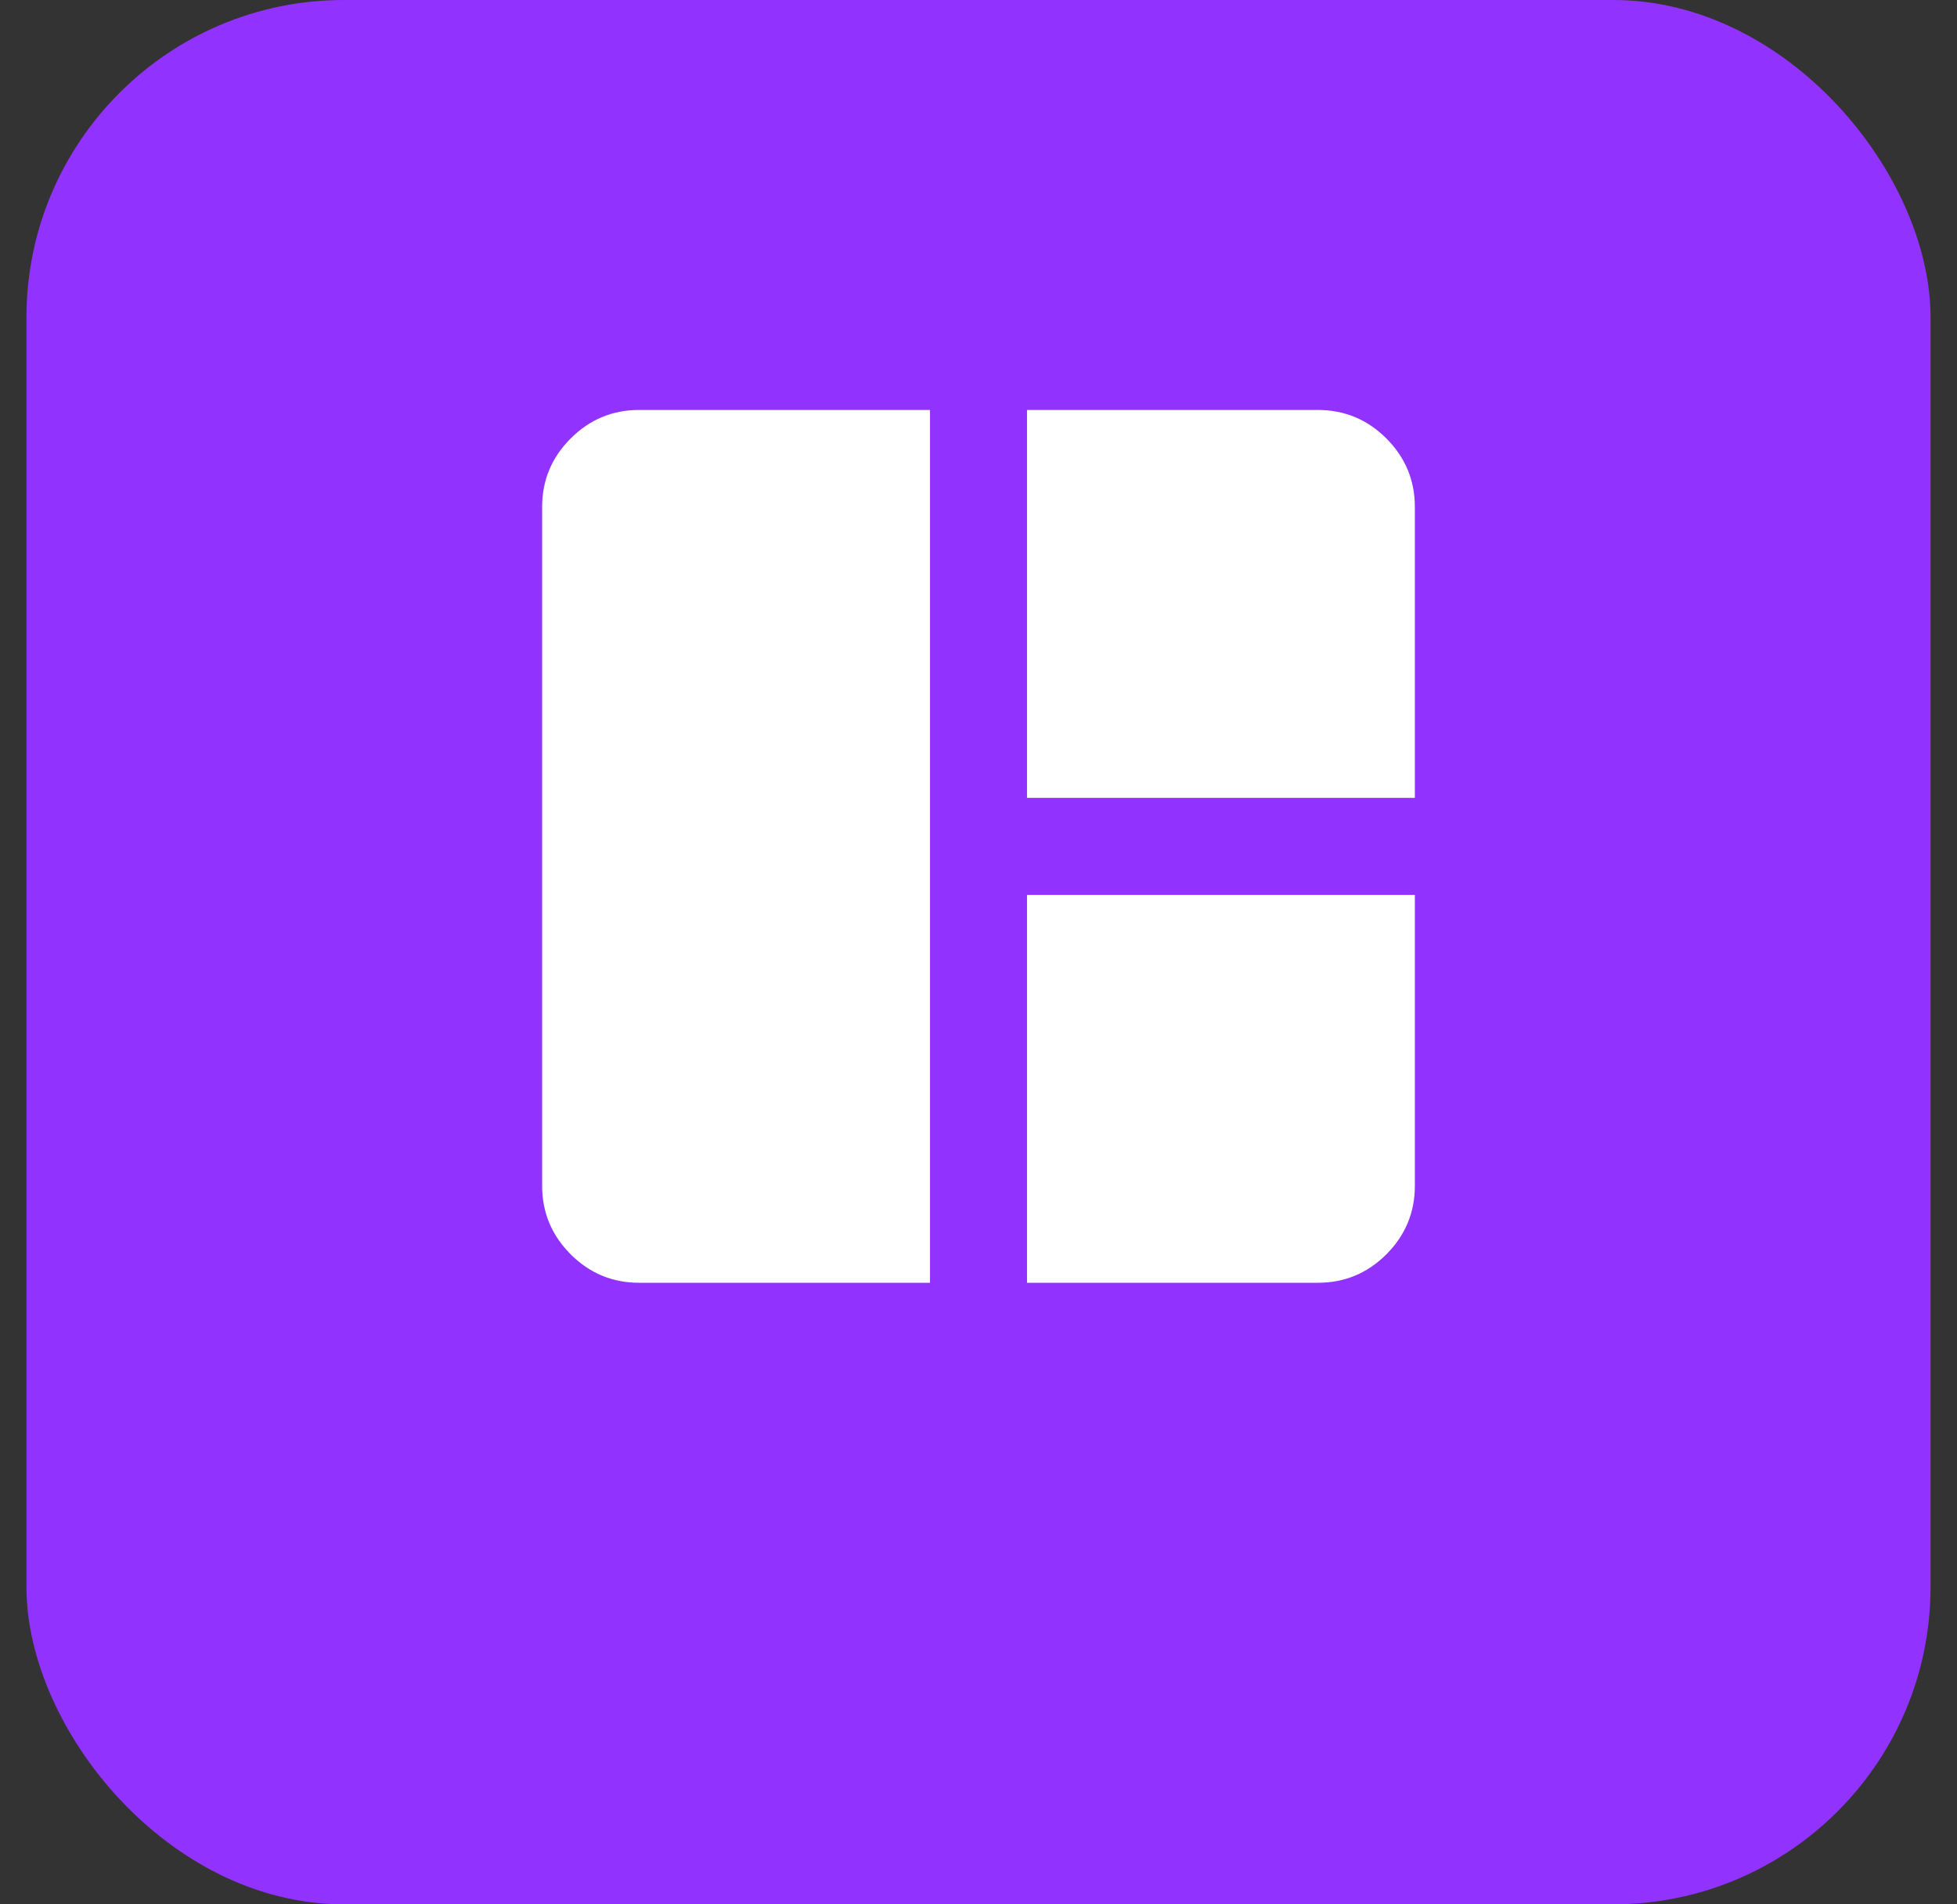 <svg width="37" height="36" viewBox="0 0 37 36" fill="none" xmlns="http://www.w3.org/2000/svg">
<rect x="0" y="0" width="37" height="36" fill="#333333" stroke="none"/>
<rect x="0.5" width="36" height="36" rx="6" fill="#9232FF"/>
<mask id="mask0_15059_11110" style="mask-type:alpha" maskUnits="userSpaceOnUse" x="7" y="5" width="23" height="22">
<rect x="7.5" y="5" width="22" height="22" fill="#D9D9D9"/>
</mask>
<g mask="url(#mask0_15059_11110)">
<path d="M17.583 24.25H12.083C11.579 24.25 11.148 24.07 10.789 23.712C10.43 23.352 10.25 22.921 10.25 22.417V9.583C10.25 9.079 10.43 8.648 10.789 8.289C11.148 7.93 11.579 7.75 12.083 7.75H17.583V24.25ZM19.417 15.083V7.75H24.917C25.421 7.75 25.852 7.93 26.212 8.289C26.57 8.648 26.75 9.079 26.75 9.583V15.083H19.417ZM19.417 24.25V16.917H26.75V22.417C26.75 22.921 26.57 23.352 26.212 23.712C25.852 24.07 25.421 24.25 24.917 24.25H19.417Z" fill="white"/>
</g>
</svg>
